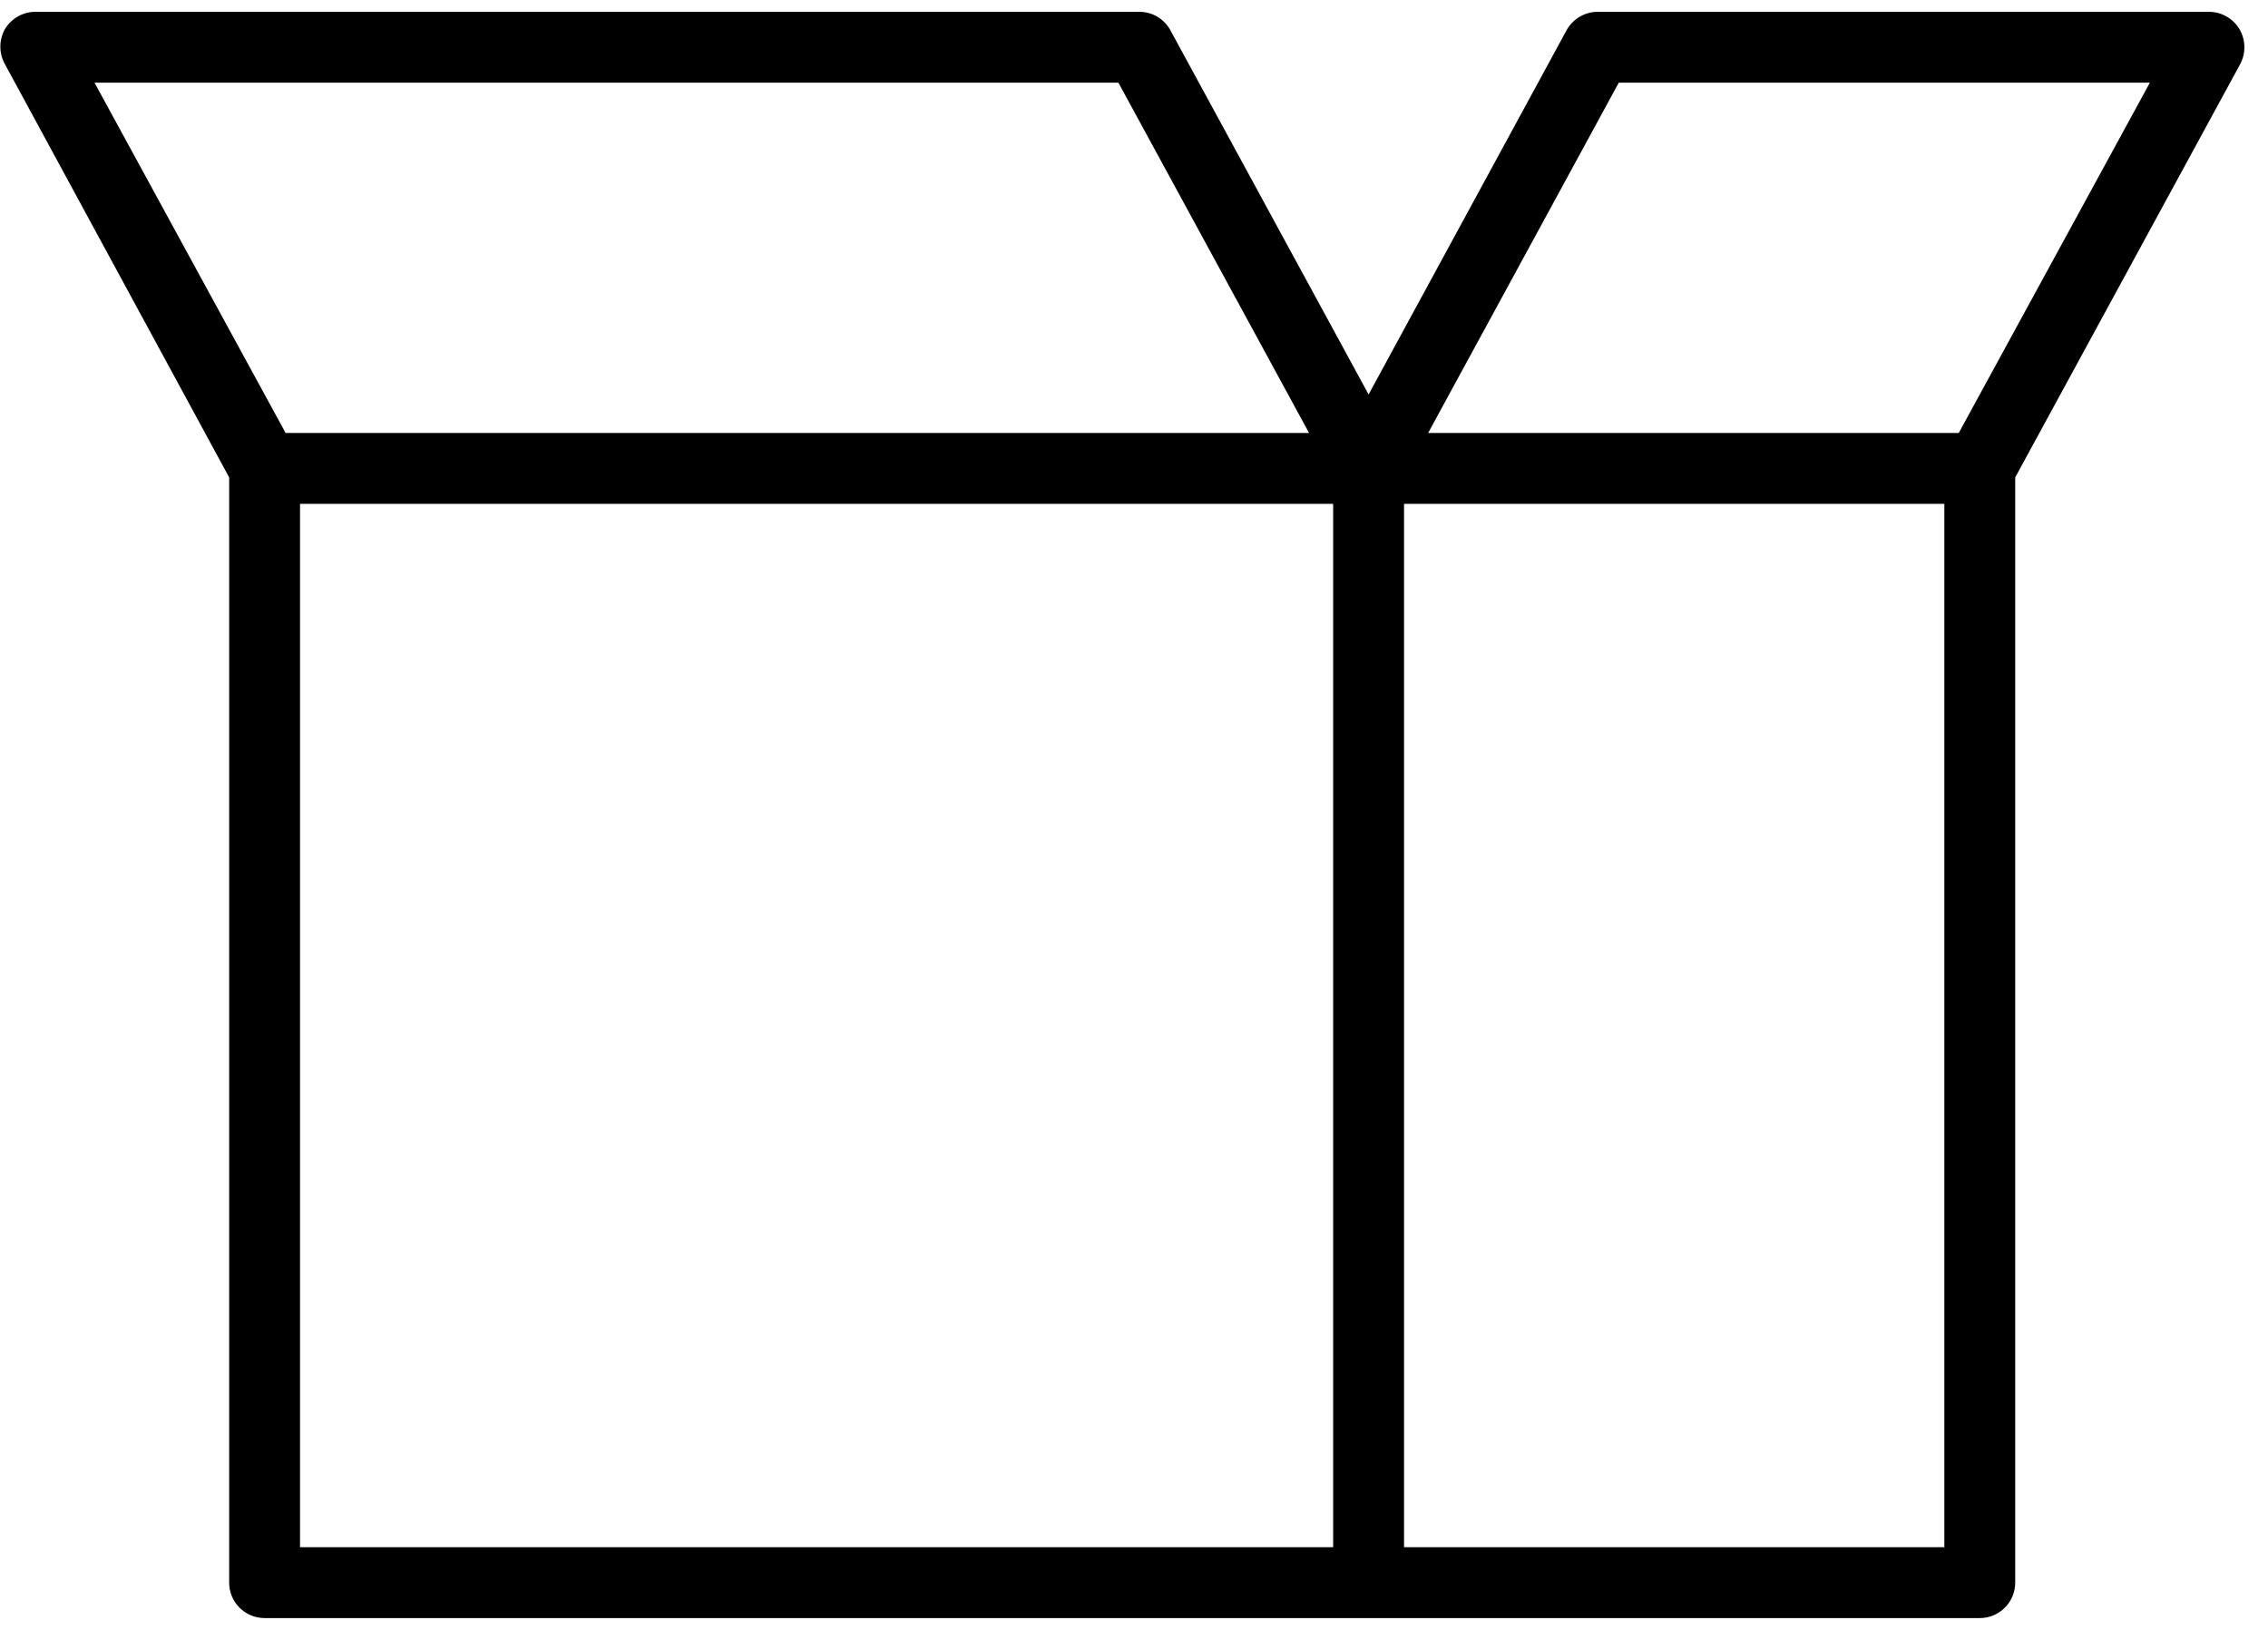 
<svg width="96px" height="69px" viewBox="0 0 96 69" version="1.1" xmlns="http://www.w3.org/2000/svg" xmlns:xlink="http://www.w3.org/1999/xlink"><title>Box</title><g id="Page-1" stroke="none" stroke-width="1" fill="none" fill-rule="evenodd"><g id="box" fill="#000000" fill-rule="nonzero"><path d="M94.79,1.23 C94.517,0.778 94.028,0.501 93.5,0.5 L67.63,0.5 C67.081,0.501 66.575,0.799 66.31,1.28 L57.93,16.7 L49.54,1.28 C49.279,0.799 48.777,0.5 48.23,0.5 L1.5,0.5 C0.972,0.501 0.483,0.778 0.21,1.23 C-0.05,1.693 -0.05,2.257 0.21,2.72 L9.7,20.21 L9.7,67 C9.7,67.828 10.372,68.5 11.2,68.5 L83.8,68.5 C84.628,68.5 85.3,67.828 85.3,67 L85.3,20.21 L94.82,2.72 C95.071,2.252 95.06,1.687 94.79,1.23 Z M47.34,3.5 L55.41,18.33 L12.09,18.33 L4,3.5 L47.34,3.5 Z M12.7,21.33 L56.43,21.33 L56.43,65.5 L12.7,65.5 L12.7,21.33 Z M82.3,65.5 L59.43,65.5 L59.43,21.33 L82.3,21.33 L82.3,65.5 Z M82.91,18.33 L60.45,18.33 L68.52,3.5 L91,3.5 L82.91,18.33 Z" id="Shape"></path></g></g></svg>
  